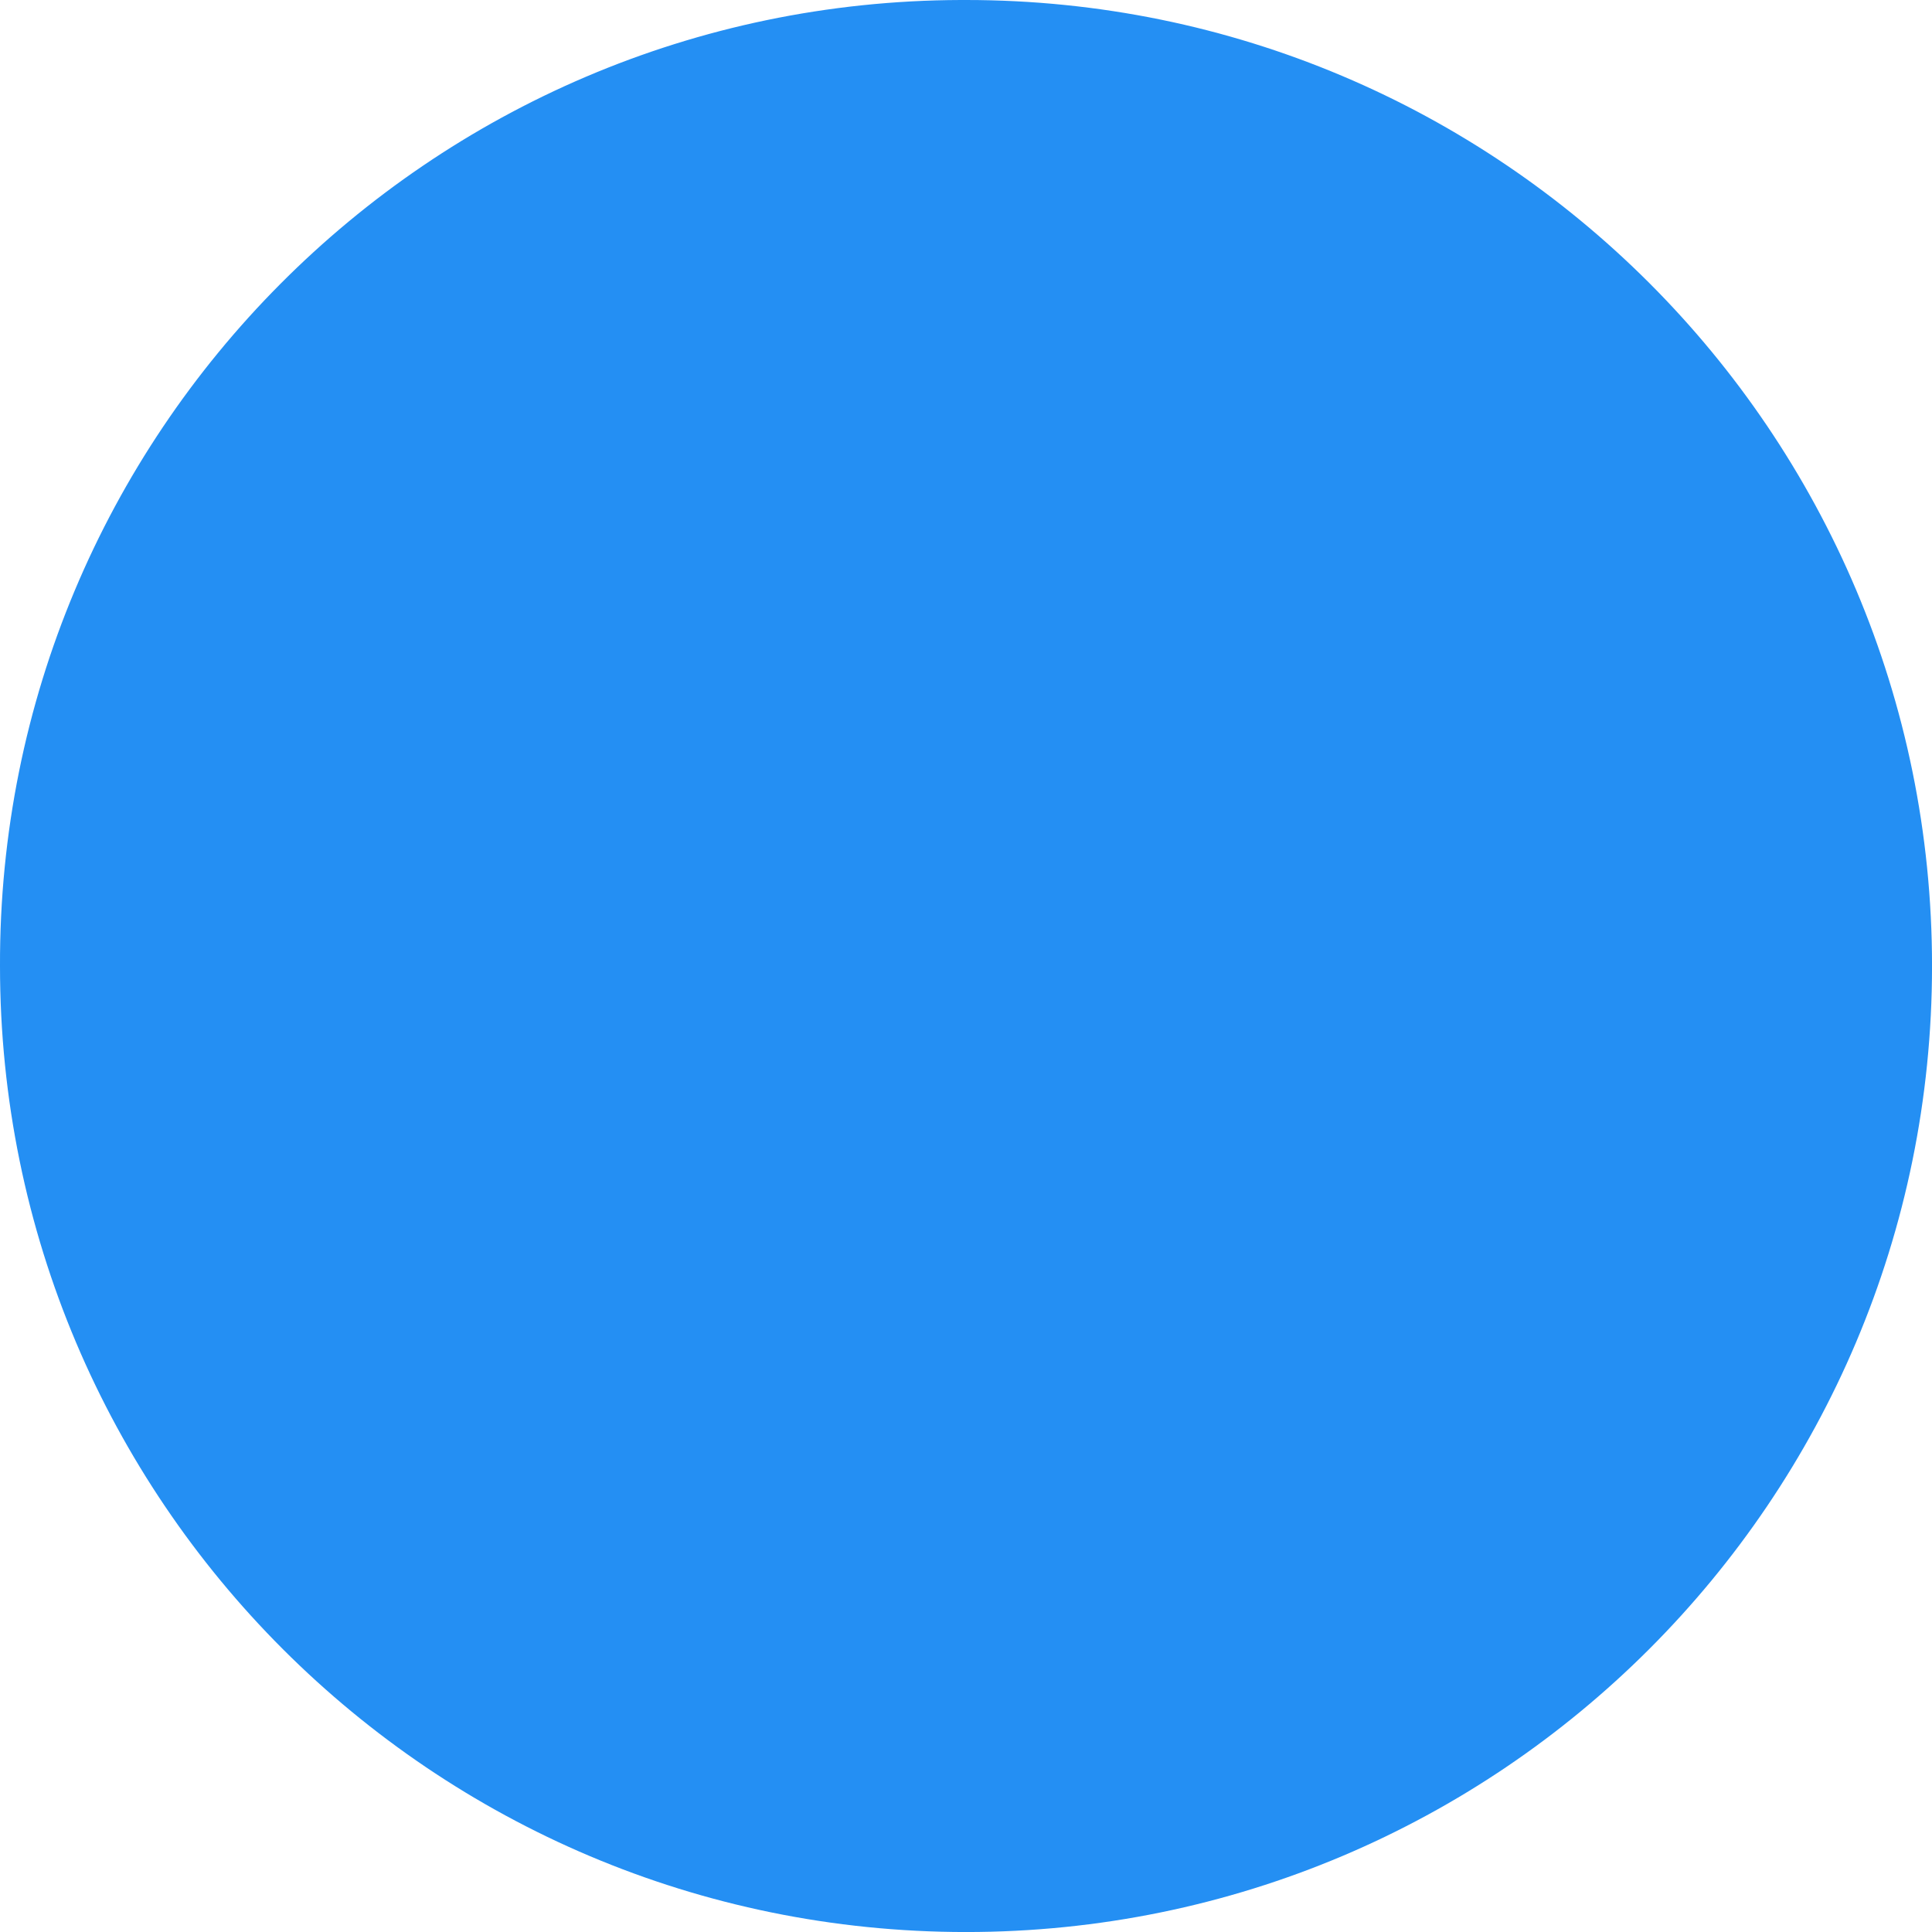 <?xml version="1.0" encoding="UTF-8"?> <svg xmlns="http://www.w3.org/2000/svg" width="65" height="65" viewBox="0 0 65 65" fill="none"> <path d="M65.001 32.5C65.001 50.456 50.456 65.001 32.5 65.001C14.545 65.001 0 50.456 0 32.5C-0.053 14.598 14.421 0.053 32.324 0H32.5C50.456 0 65.001 14.545 65.001 32.5Z" fill="#248FF3"></path> </svg> 